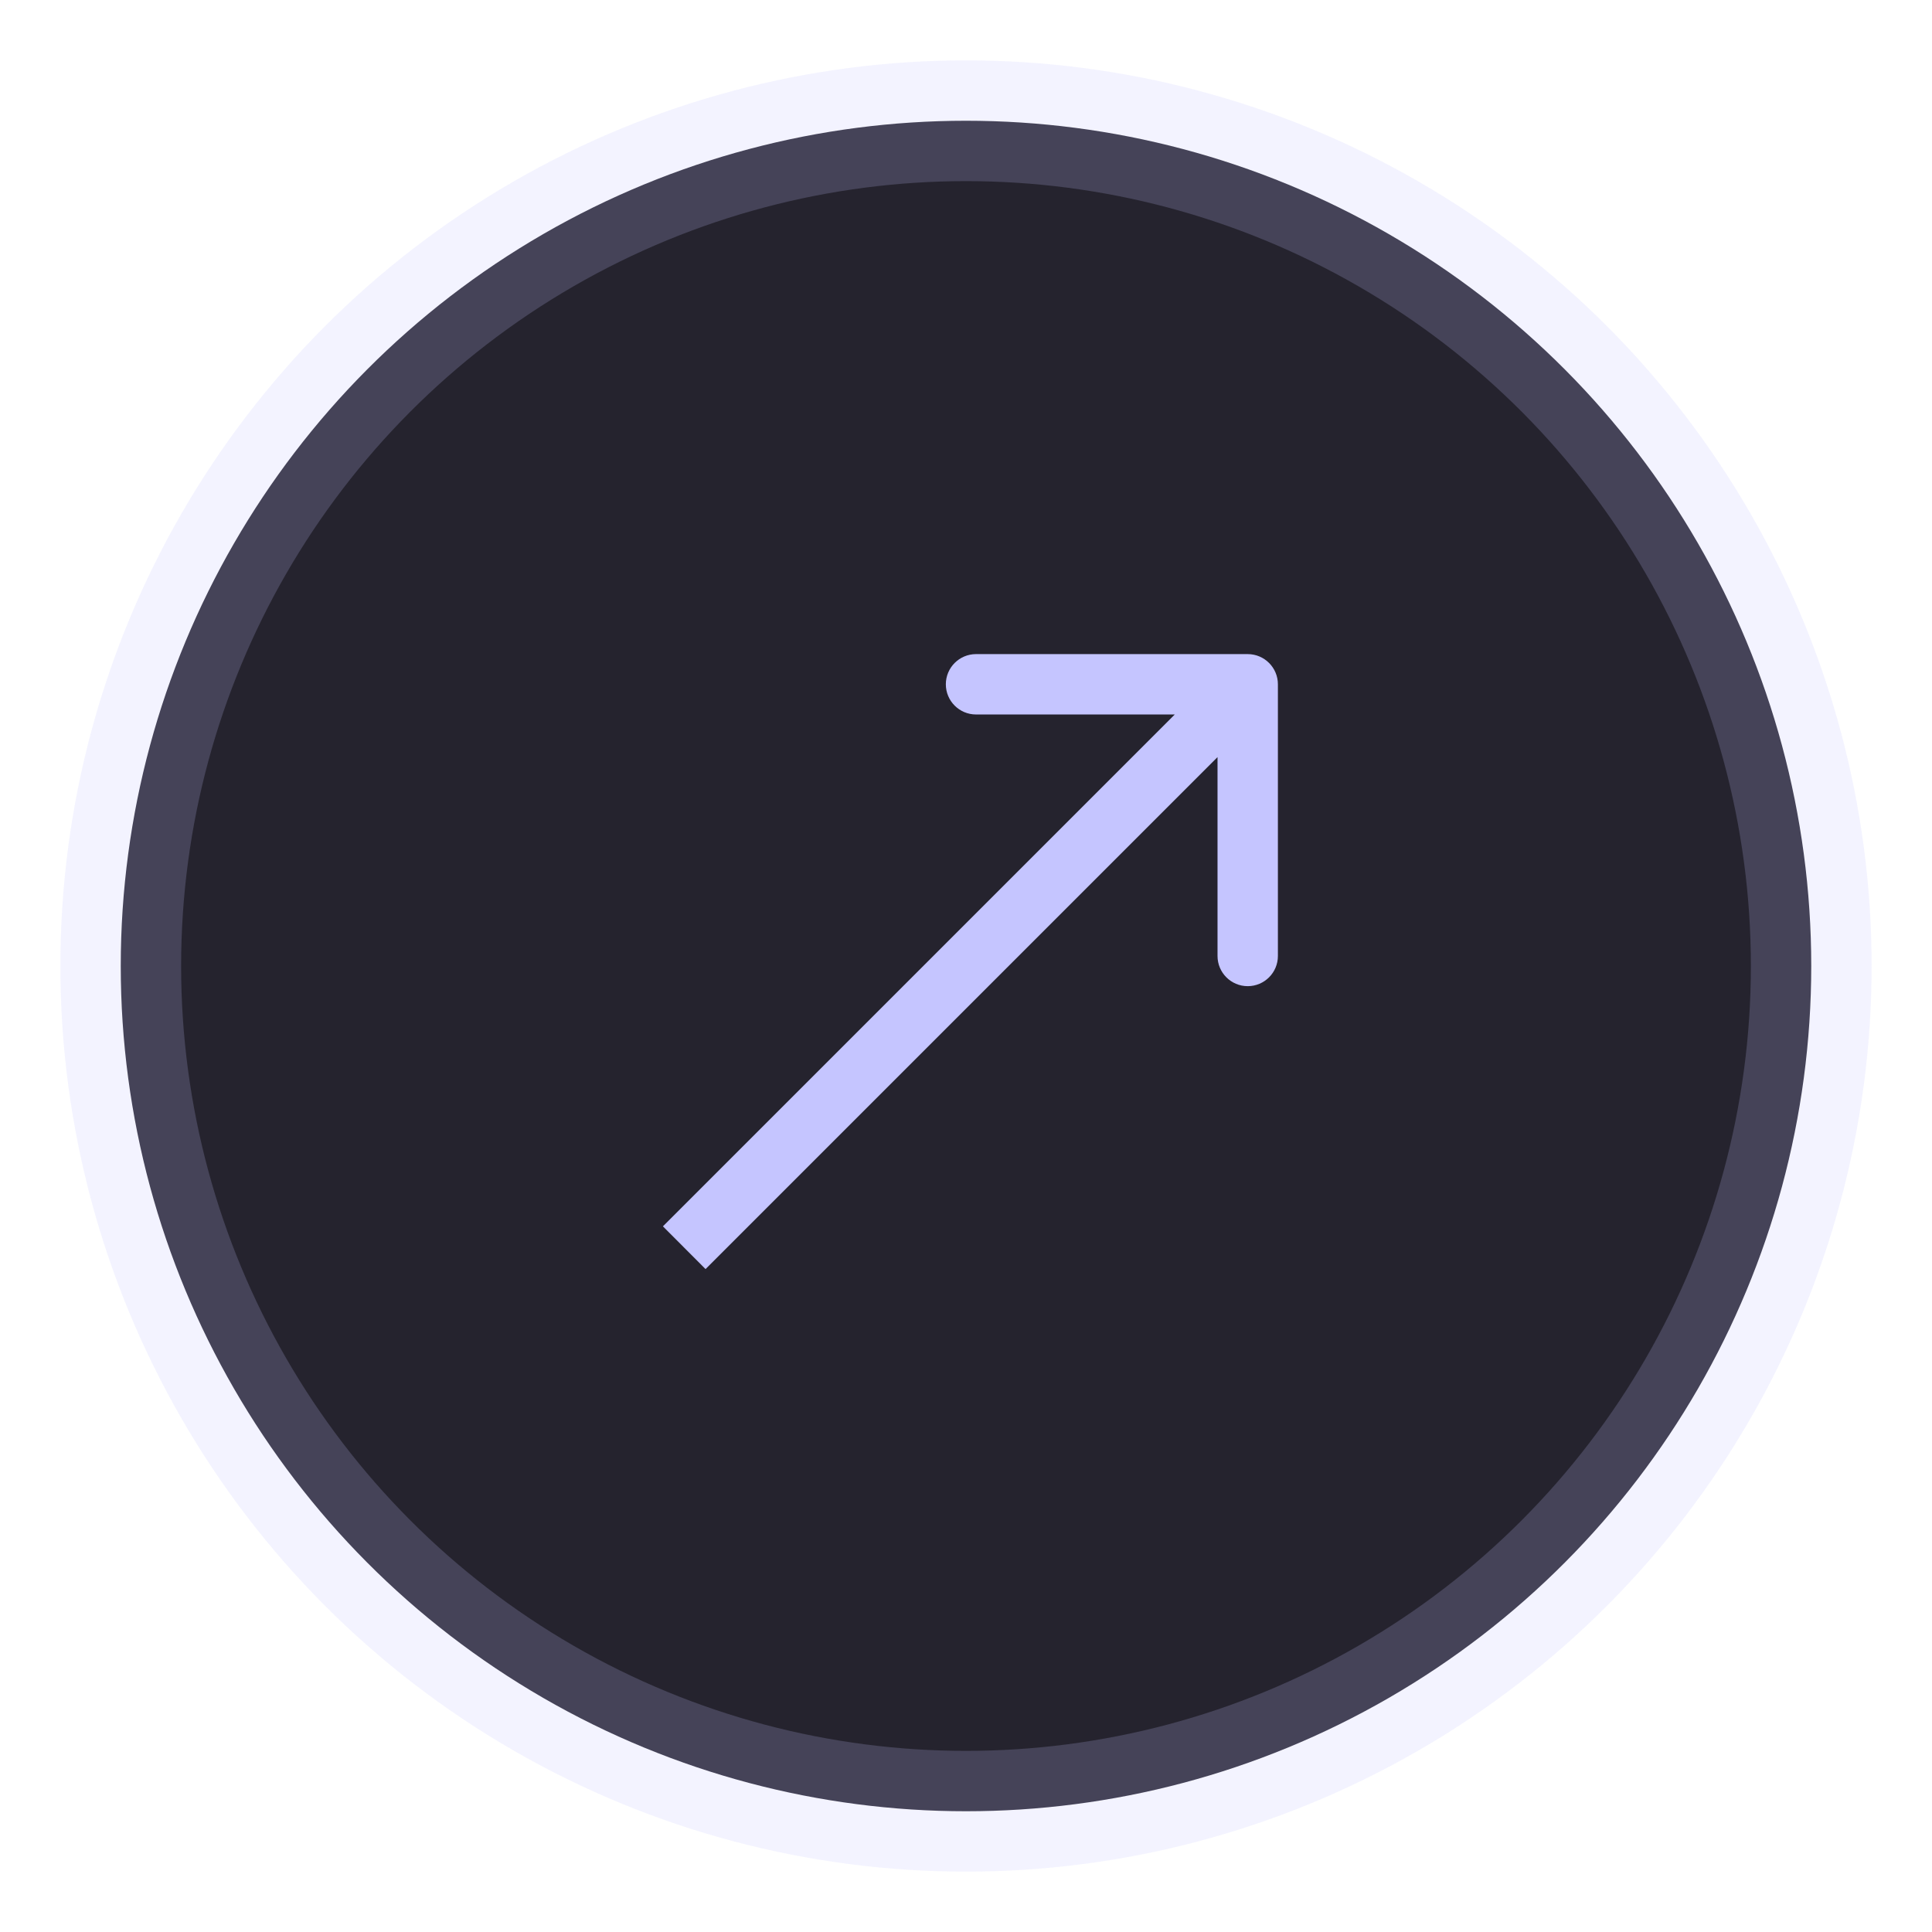 <svg width="16" height="16" viewBox="0 0 16 16" fill="none" xmlns="http://www.w3.org/2000/svg">
<g id="Group 2085653451">
<circle id="Ellipse 3256" cx="8" cy="8" r="7" fill="#25232E" stroke="#C5C5FF" stroke-opacity="0.2"/>
<path id="Arrow 34" d="M10.583 5.667C10.583 5.529 10.471 5.417 10.333 5.417L8.083 5.417C7.945 5.417 7.833 5.529 7.833 5.667C7.833 5.805 7.945 5.917 8.083 5.917L10.083 5.917L10.083 7.917C10.083 8.055 10.195 8.167 10.333 8.167C10.471 8.167 10.583 8.055 10.583 7.917L10.583 5.667ZM5.843 10.51L10.51 5.843L10.156 5.49L5.49 10.156L5.843 10.51Z" fill="#C5C5FF"/>
</g>
</svg>
